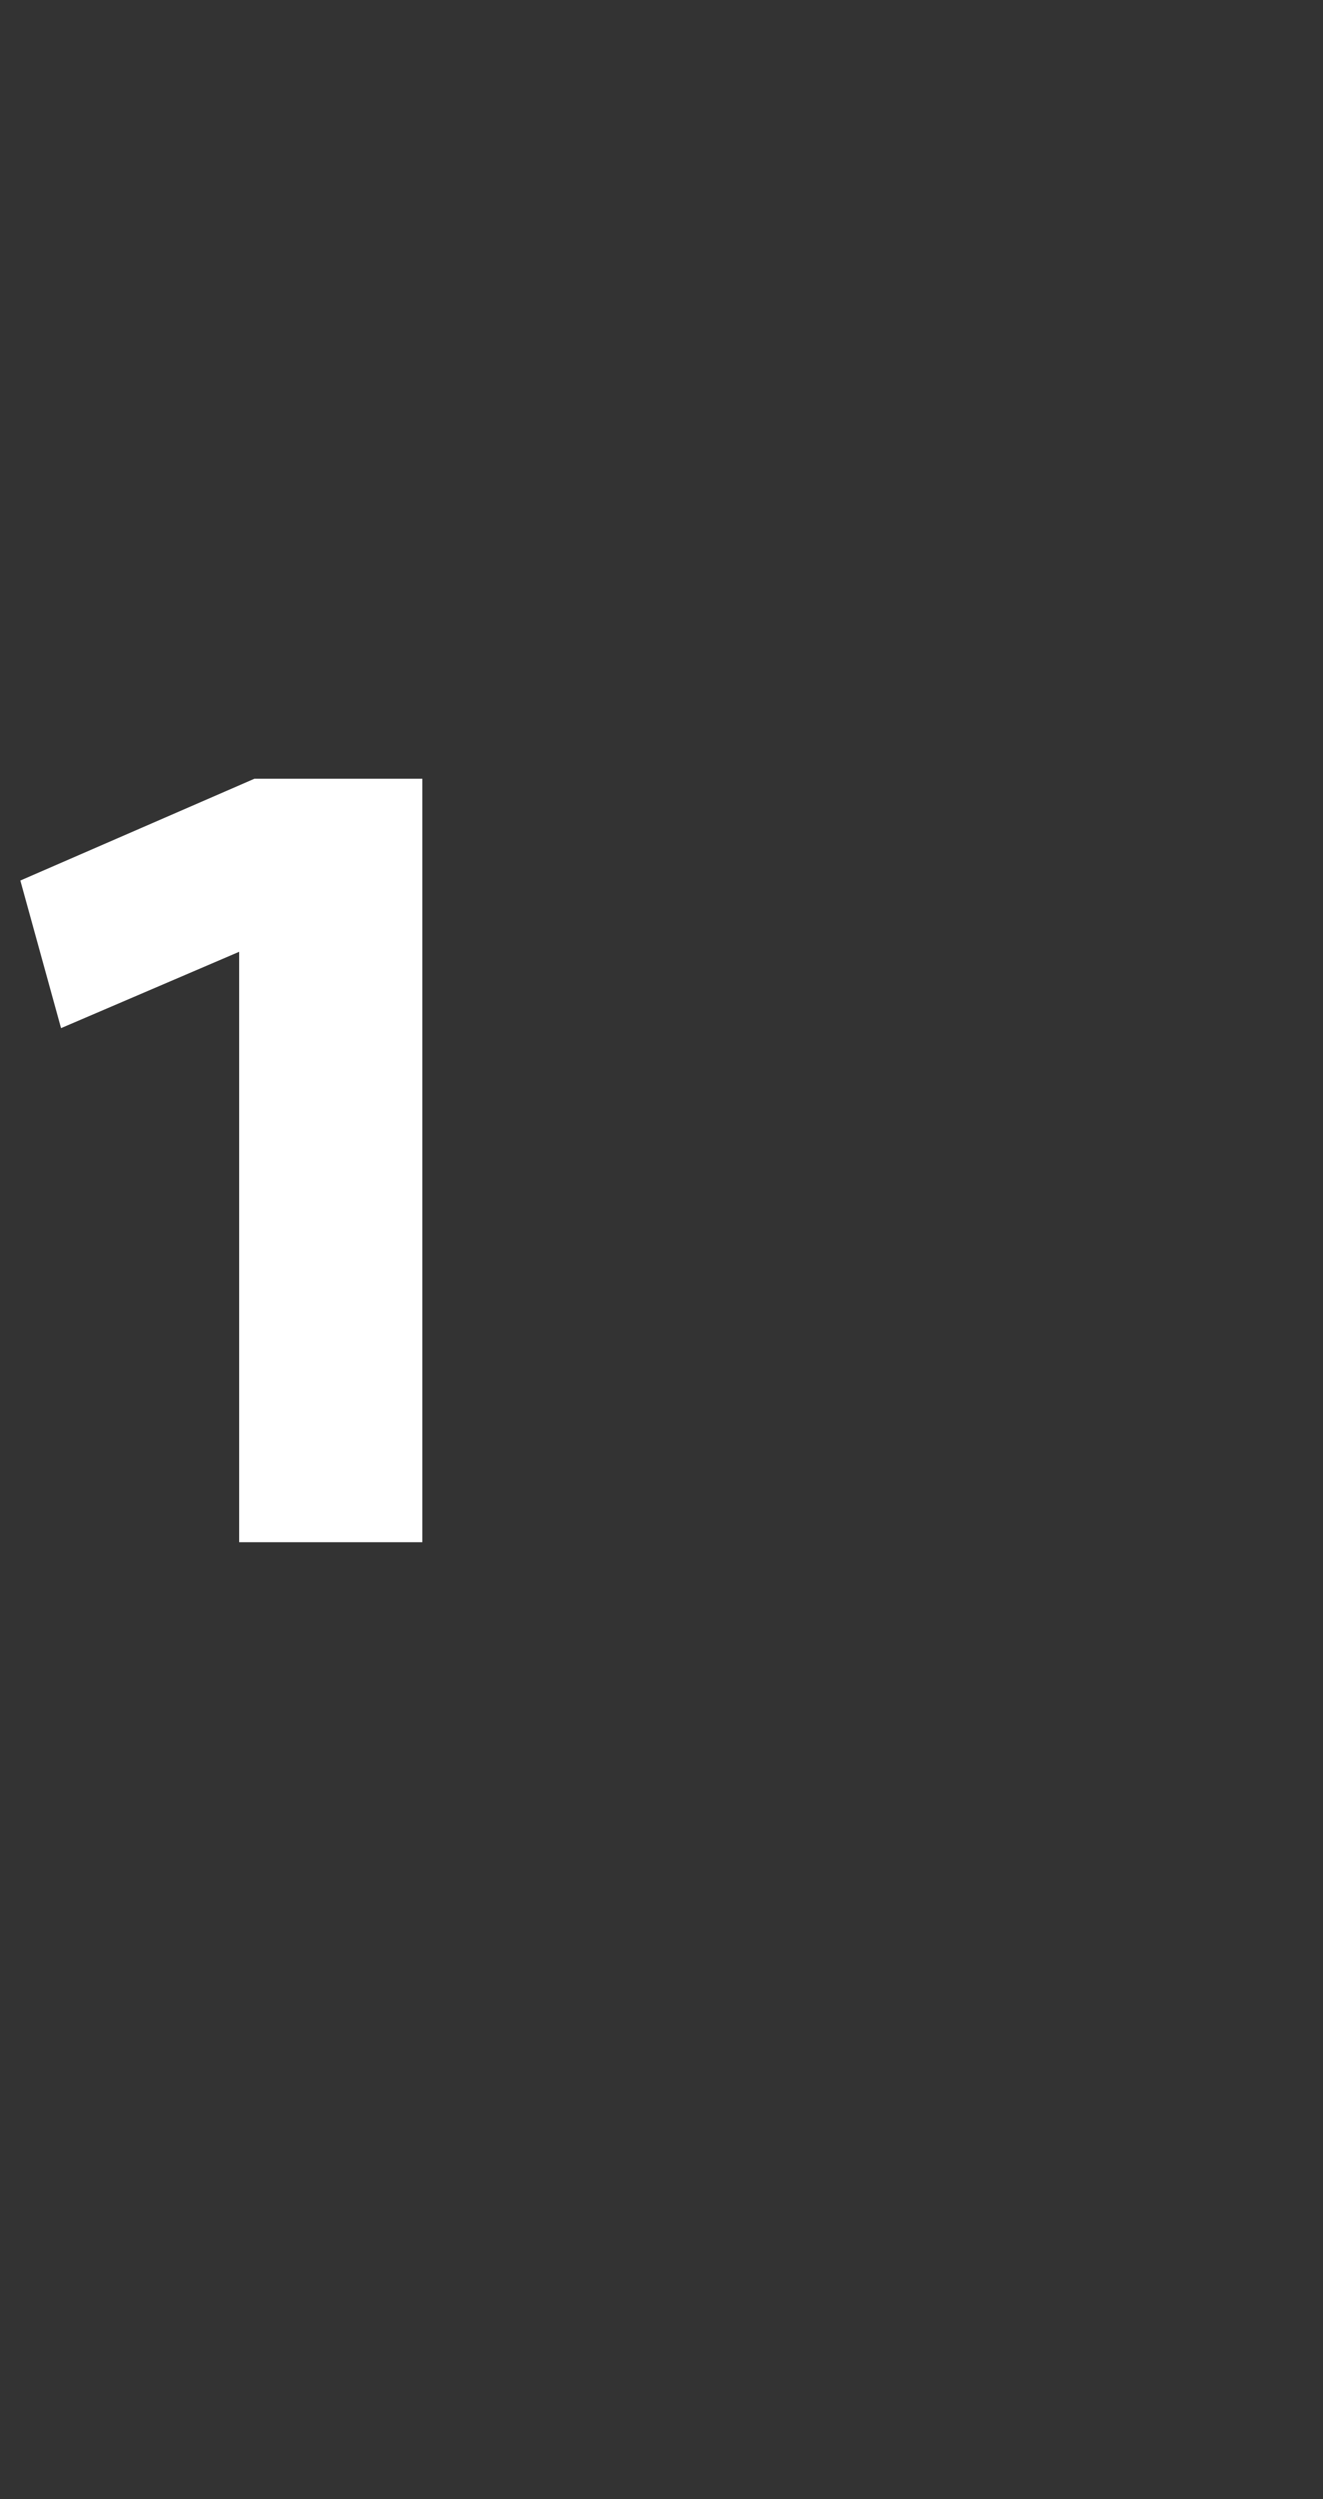 <?xml version="1.0" standalone="no"?>
<!DOCTYPE svg PUBLIC "-//W3C//DTD SVG 1.1//EN" "http://www.w3.org/Graphics/SVG/1.1/DTD/svg11.dtd">
<svg xmlns="http://www.w3.org/2000/svg" version="1.1" width="26px" height="49.1px" viewBox="0 -10 26 49.1" style="top:-10px">
  <rect x="0" y="-10" width="26" height="49.1" fill="#333333" stroke="none"/>
  <desc>1</desc>
  <defs/>
  <g id="Polygon207584">
    <path d="M 0.4 7.3 L 5 5.3 L 8.3 5.3 L 8.3 20.3 L 4.7 20.3 L 4.7 8.7 L 1.2 10.2 L 0.4 7.3 Z " stroke="none" fill="#fff"/>
  </g>
</svg>